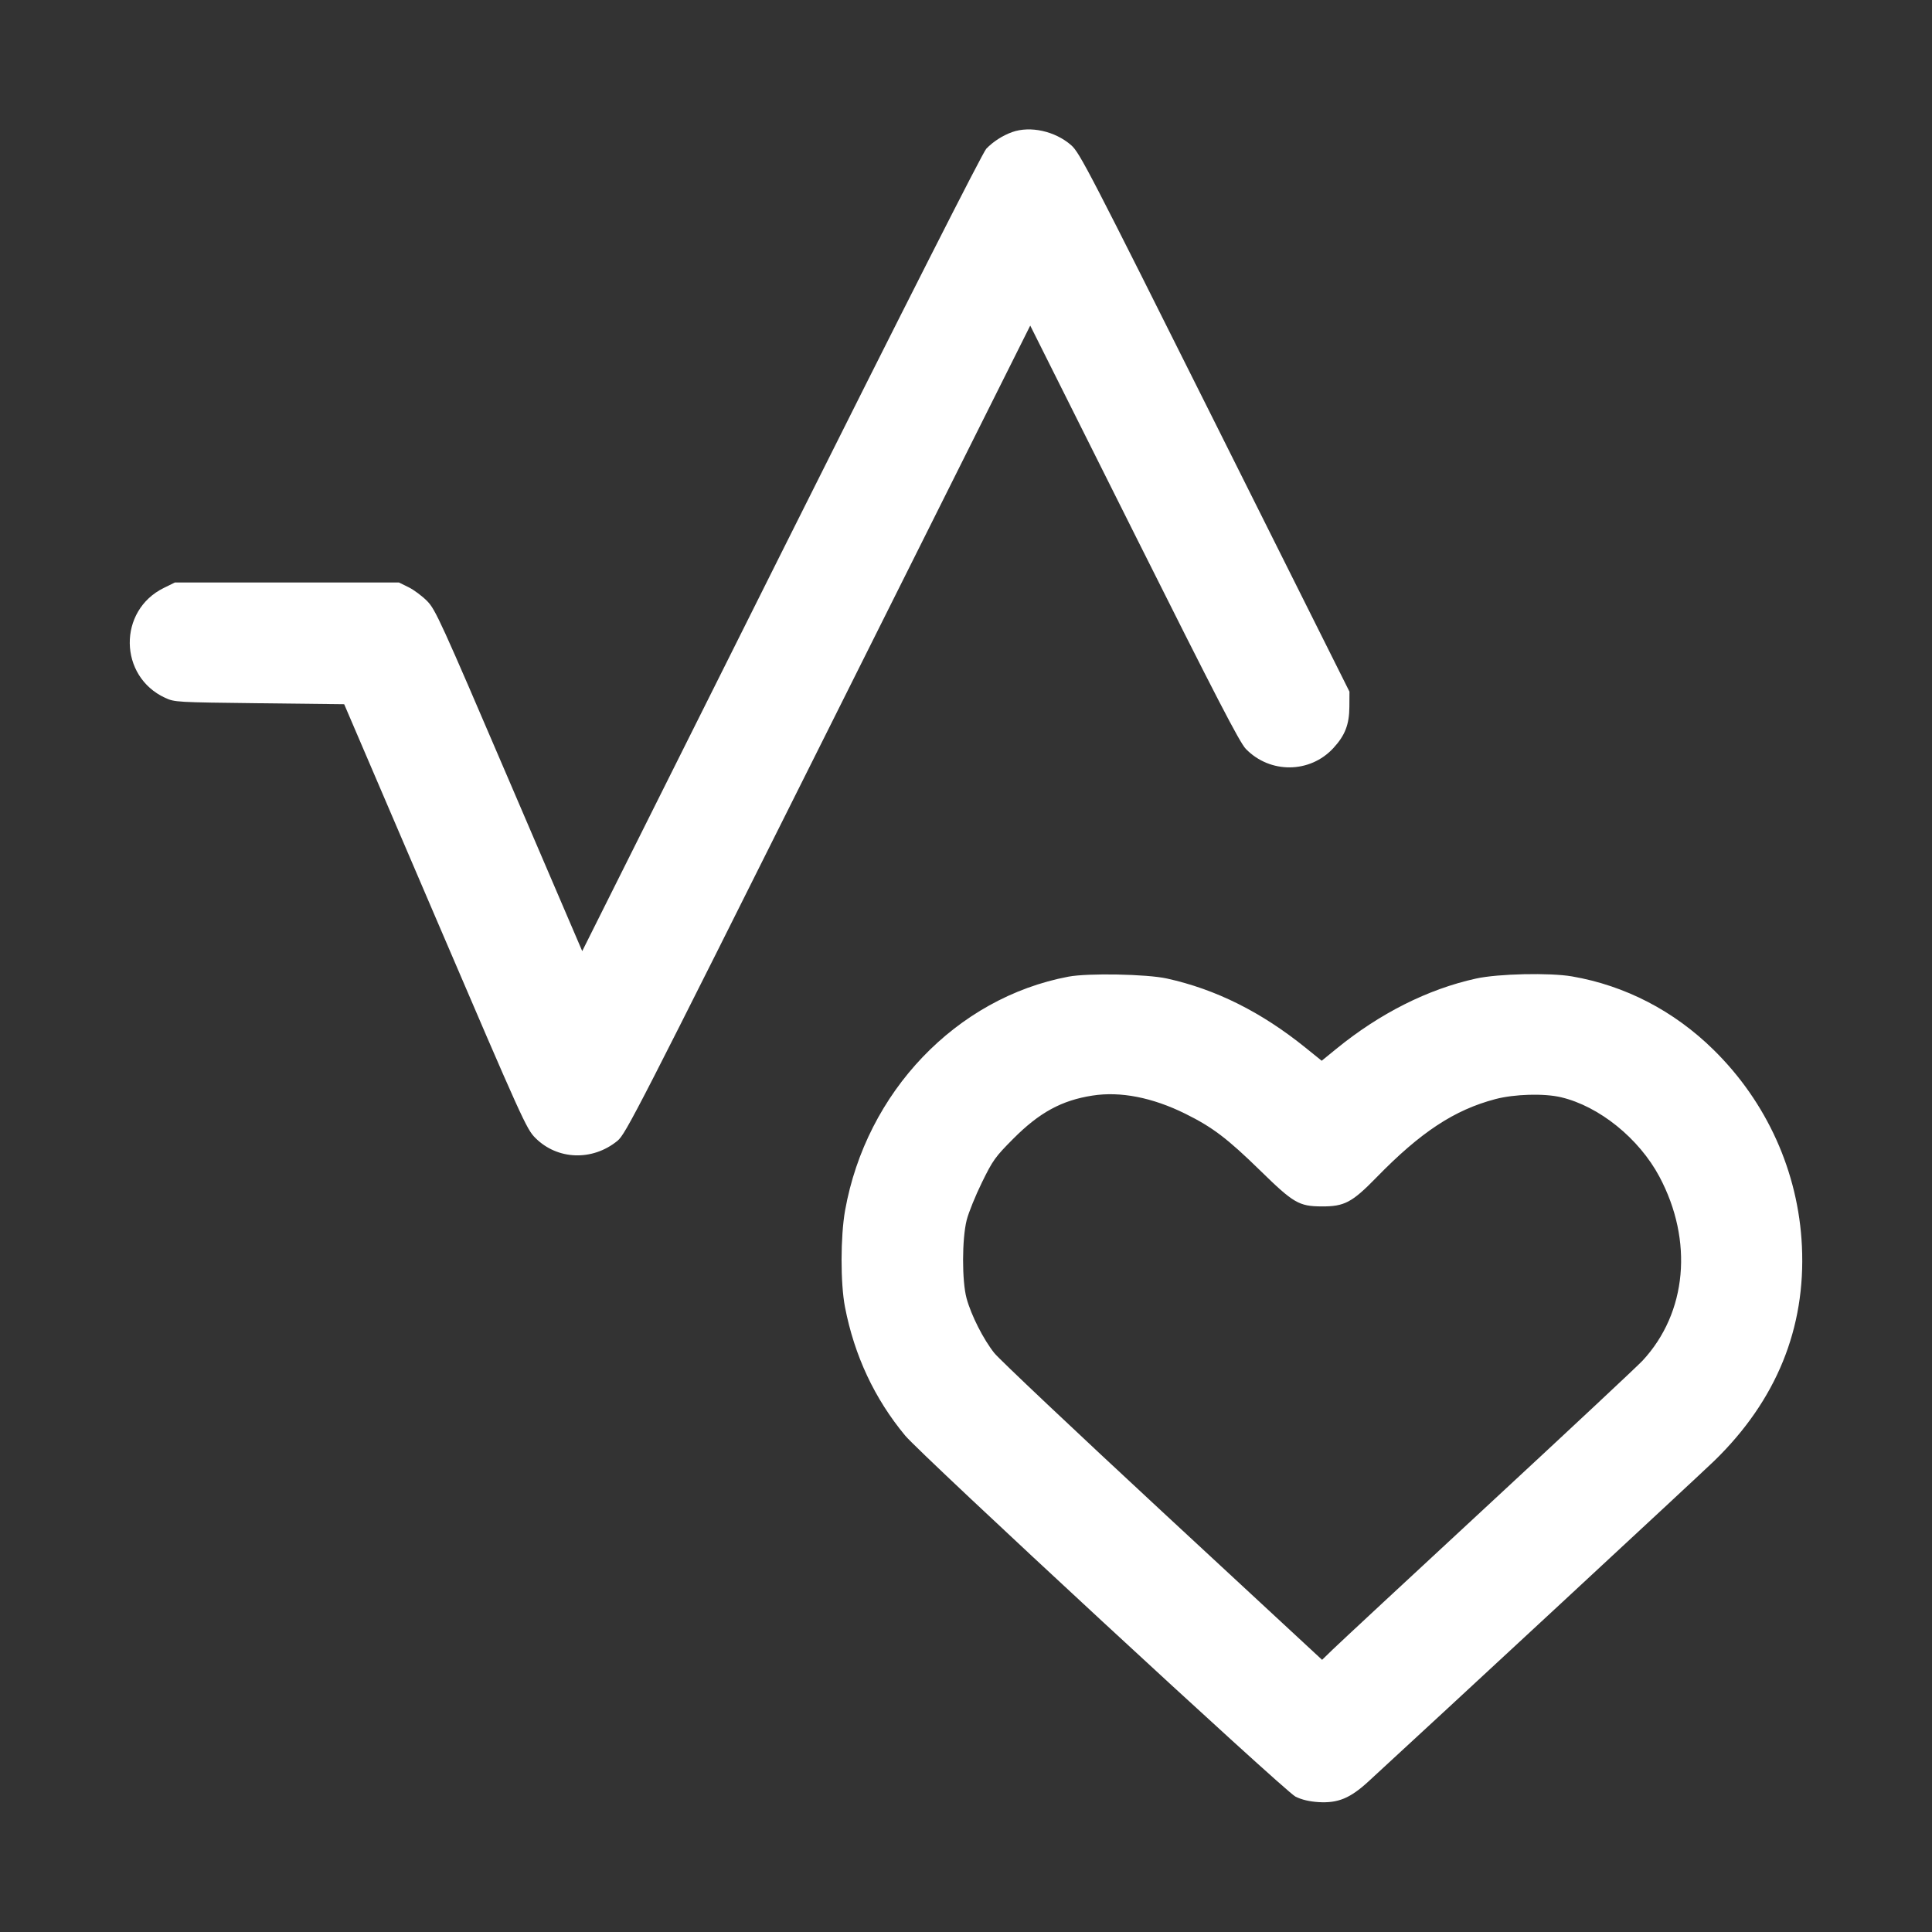 <svg xmlns="http://www.w3.org/2000/svg" width="48" height="48" viewBox="0 0 48 48" version="1.1" id="Good-Health-And-Well-Being--Streamline-Core.svg">
	<rect x="0" y="0" width="48" height="48" fill="#333333" stroke="none"/>
	<path d="M25.146 3.282C24.908 3.368 24.675 3.517 24.504 3.695C24.414 3.789 22.505 7.554 19.412 13.737L14.465 23.63 12.649 19.395C10.946 15.422 10.82 15.146 10.613 14.934C10.491 14.81 10.284 14.655 10.152 14.59L9.912 14.472 7.128 14.472L4.344 14.472 4.07 14.607C2.926 15.168 2.947 16.806 4.104 17.338C4.34 17.446 4.38 17.448 6.447 17.472L8.551 17.496 10.811 22.769C12.993 27.86 13.079 28.05 13.302 28.273C13.85 28.821 14.72 28.851 15.341 28.343C15.545 28.175 15.826 27.628 20.576 18.127L25.596 8.089 28.178 13.249C30.216 17.321 30.8 18.45 30.952 18.606C31.553 19.226 32.546 19.217 33.127 18.586C33.418 18.271 33.523 17.999 33.525 17.556L33.527 17.184 30.183 10.495C27.054 4.237 26.825 3.794 26.615 3.609C26.216 3.258 25.599 3.121 25.146 3.282M26.544 24.265C23.758 24.792 21.522 27.132 20.996 30.072C20.881 30.72 20.879 31.881 20.993 32.472C21.227 33.68 21.726 34.747 22.488 35.666C22.893 36.154 31.919 44.503 32.185 44.636C32.342 44.714 32.528 44.758 32.757 44.773C33.241 44.802 33.541 44.679 33.992 44.266C35.596 42.794 42.258 36.618 42.592 36.293C44.134 34.792 44.865 32.999 44.768 30.96C44.681 29.119 43.898 27.382 42.569 26.078C41.587 25.114 40.38 24.488 39.059 24.259C38.507 24.163 37.219 24.191 36.672 24.312C35.474 24.575 34.276 25.179 33.194 26.063L32.837 26.354 32.438 26.032C31.337 25.143 30.21 24.58 28.992 24.311C28.491 24.2 27.03 24.173 26.544 24.265M27.144 27.219C26.376 27.338 25.824 27.639 25.173 28.293C24.725 28.744 24.668 28.822 24.396 29.377C24.234 29.707 24.064 30.127 24.017 30.312C23.899 30.781 23.897 31.826 24.014 32.256C24.129 32.678 24.432 33.276 24.704 33.617C24.827 33.771 26.709 35.549 28.887 37.568L32.847 41.238 33.115 40.978C33.263 40.834 35.004 39.216 36.984 37.382C38.964 35.548 40.686 33.938 40.81 33.804C41.913 32.615 42.076 30.827 41.228 29.235C40.721 28.284 39.732 27.485 38.784 27.261C38.363 27.161 37.627 27.182 37.152 27.307C36.132 27.576 35.297 28.126 34.2 29.251C33.59 29.877 33.4 29.977 32.832 29.973C32.274 29.97 32.135 29.889 31.32 29.092C30.492 28.283 30.125 28.005 29.448 27.67C28.631 27.266 27.837 27.111 27.144 27.219" stroke="none" fill="#ffffff" fill-rule="evenodd"></path>
</svg>